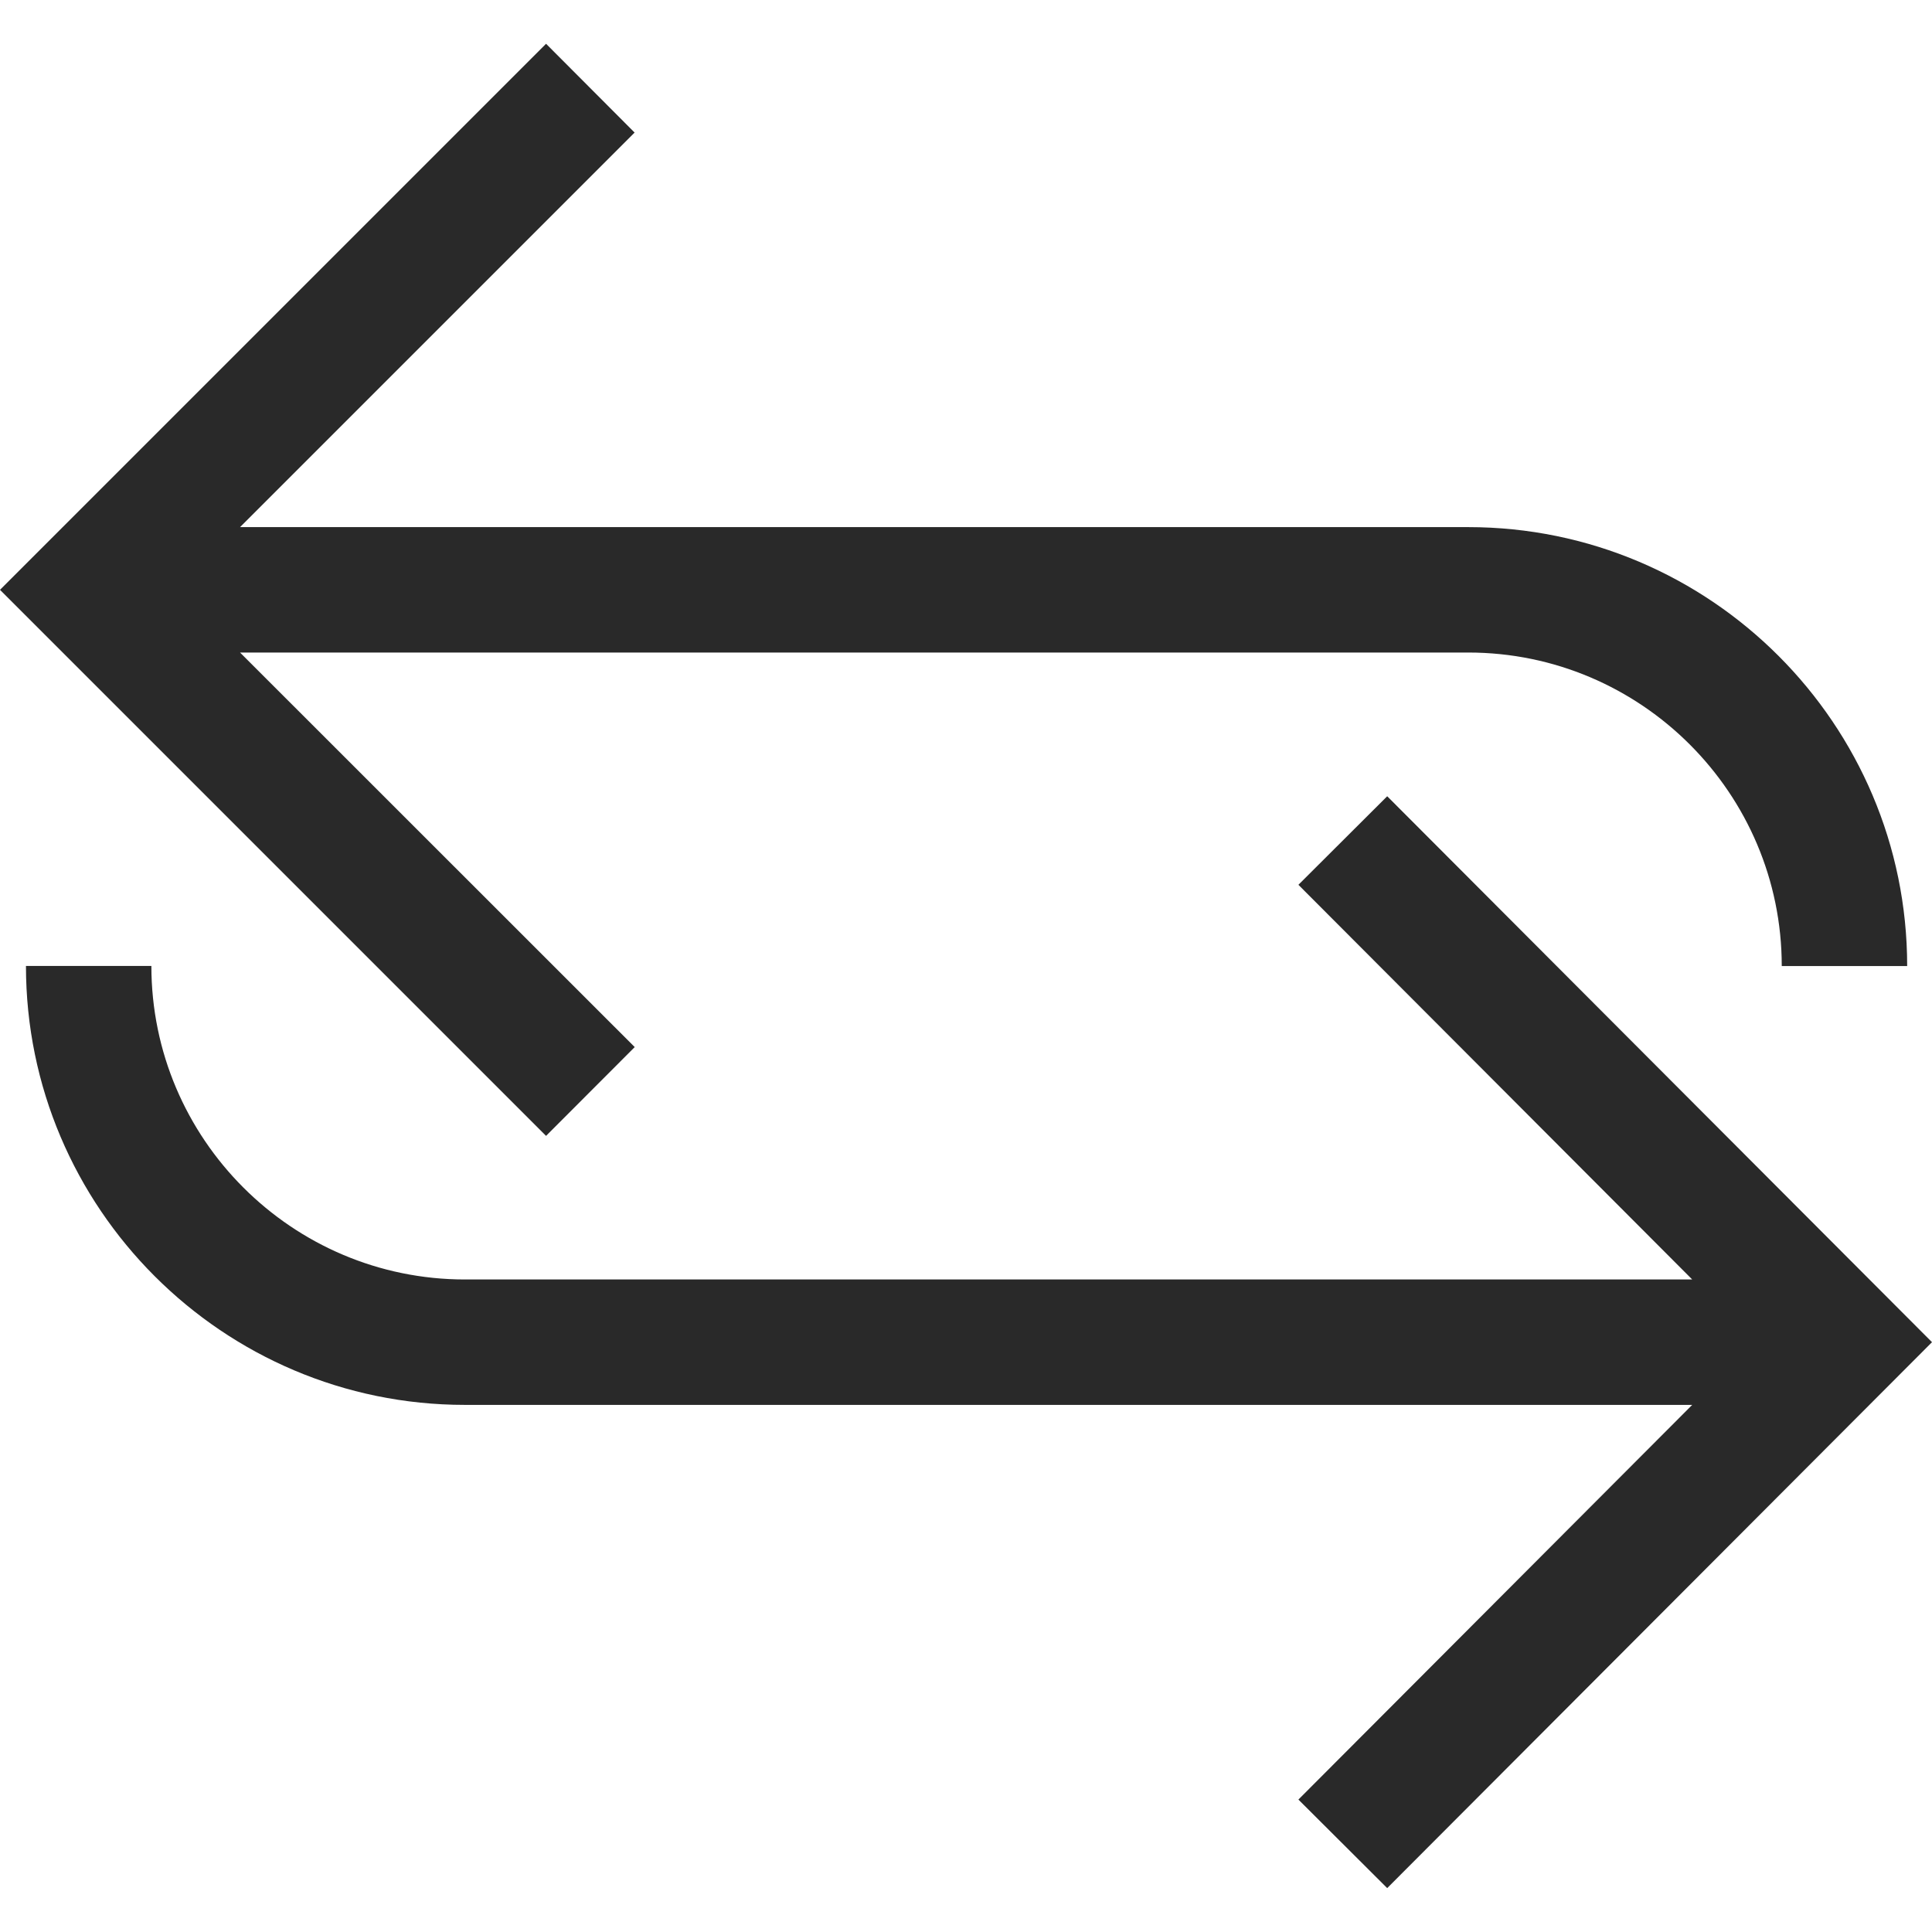 <?xml version="1.0" encoding="UTF-8" standalone="no"?>
<svg
   xmlns:dc="http://purl.org/dc/elements/1.1/"
   xmlns:cc="http://creativecommons.org/ns#"
   xmlns:rdf="http://www.w3.org/1999/02/22-rdf-syntax-ns#"
   xmlns:svg="http://www.w3.org/2000/svg"
   xmlns="http://www.w3.org/2000/svg"
   xmlns:sodipodi="http://sodipodi.sourceforge.net/DTD/sodipodi-0.dtd"
   xmlns:inkscape="http://www.inkscape.org/namespaces/inkscape"
   id="round-trip-return-repeat"
   version="1.1"
   viewBox="0 0 15.405 15.405"
   xml:space="preserve"
   sodipodi:docname="reload.svg"
   inkscape:version="0.92.1 r15371"
   width="15.405"
   height="15.405"><defs
     id="defs7276" /><sodipodi:namedview
     pagecolor="#ffffff"
     bordercolor="#666666"
     borderopacity="1"
     objecttolerance="10"
     gridtolerance="10"
     guidetolerance="10"
     inkscape:pageopacity="0"
     inkscape:pageshadow="2"
     inkscape:window-width="1920"
     inkscape:window-height="1017"
     id="namedview7274"
     showgrid="false"
     inkscape:zoom="16.046781"
     inkscape:cx="-6.0074151"
     inkscape:cy="7.3535"
     inkscape:window-x="-8"
     inkscape:window-y="-8"
     inkscape:window-maximized="1"
     inkscape:current-layer="round-trip-return-repeat" /><g
     id="g5597"
     transform="translate(0,-0.349)"><path
       inkscape:connector-curvature="0"
       style="fill:#292929;fill-opacity:1"
       id="path7269"
       d="m 5.061,8.698 -3.147,-3.146 h 9.793 c 1.378,0 2.5,1.122 2.5,2.5 h 1 c 0,-1.93 -1.57,-3.5 -3.5,-3.5 H 1.914 L 5.06,1.406 4.354,0.698 0,5.052 l 4.354,4.354 z" /><path
       inkscape:connector-curvature="0"
       style="fill:#292929;fill-opacity:1"
       id="path7271"
       d="m 11.061,6.698 -0.708,0.706 3.14,3.147 H 3.707 c -1.378,0 -2.5,-1.122 -2.5,-2.5 h -1 c 0,1.93 1.57,3.5 3.5,3.5 h 9.786 l -3.14,3.147 0.708,0.706 4.344,-4.353 z" /></g></svg>